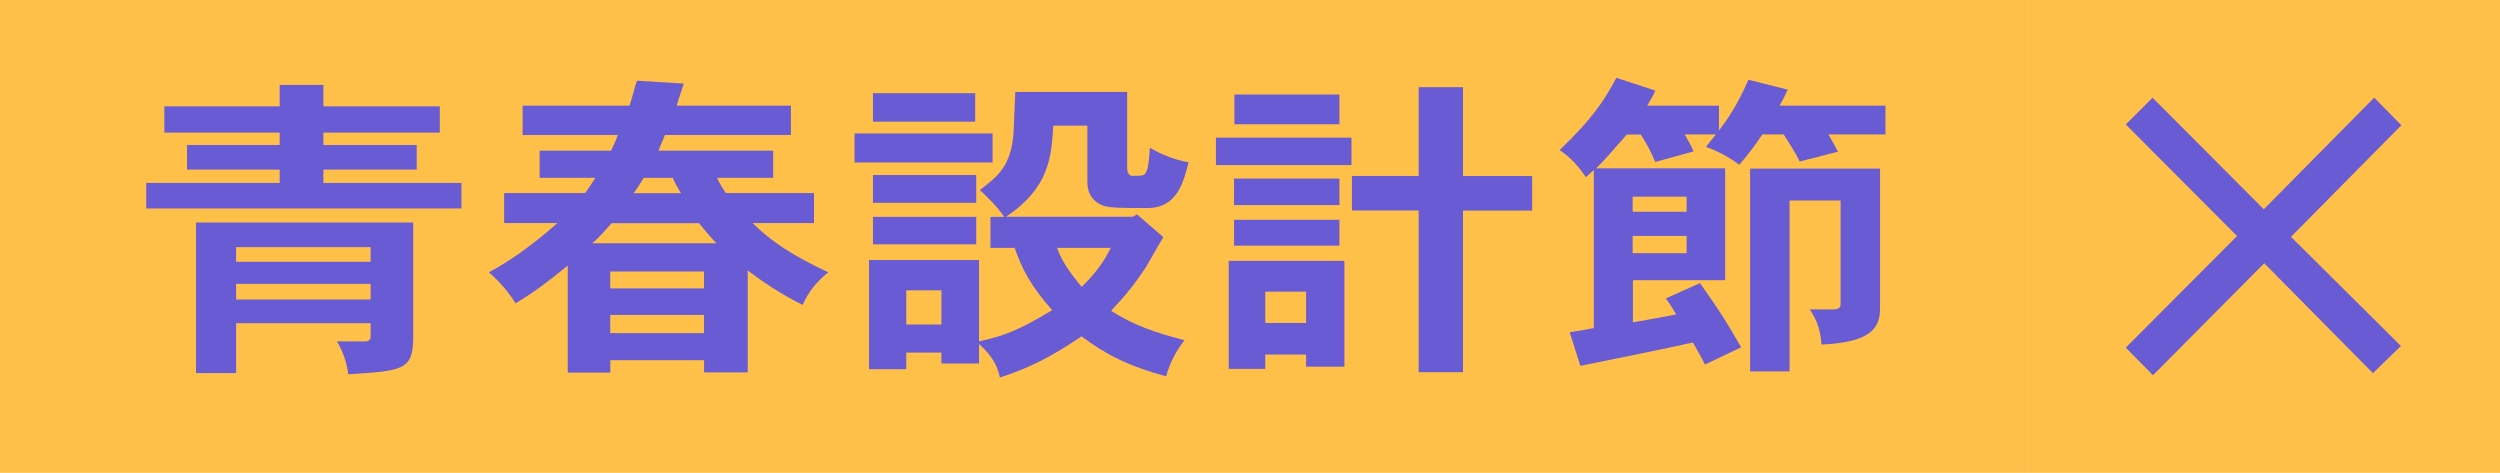 <?xml version="1.0" encoding="UTF-8"?><svg id="a" xmlns="http://www.w3.org/2000/svg" viewBox="0 0 285.87 54.07"><defs><style>.b{fill:#695bd3;}.c{fill:#ffc04a;}</style></defs><g><rect class="c" x="231.8" width="54.07" height="54.07"/><path class="b" d="M271.48,11.16l3.11,3.16-12.62,12.76,12.57,12.48-3.2,3.11-12.43-12.57-12.72,12.81-3.11-3.16,12.72-12.76-12.72-12.76,3.06-3.06,12.72,12.76,12.62-12.76Z"/></g><g><rect class="c" y="0" width="231.8" height="54.07"/><g><path class="b" d="M36.98,9.71v2.45h13.31v3h-13.31v1.42h10.67v2.81h-10.67v1.53h15.79v2.92H16.72v-2.92h15.26v-1.53h-10.59v-2.81h10.59v-1.42h-13.19v-3h13.19v-2.45h4.99Zm10.27,15.74v13.08c0,3.8-1.14,3.87-7.43,4.27-.12-1.13-.57-2.63-1.3-3.76h3.25c.41,0,.61-.22,.61-.55v-1.53h-15.38v5.7h-4.59V25.45h24.84Zm-20.25,2.81v1.68h15.38v-1.68h-15.38Zm0,4.2v1.79h15.38v-1.79h-15.38Z"/><path class="b" d="M90.44,12.08v3.36h-14.41c-.24,.66-.49,1.13-.73,1.79h13.11v3.1h-6.41c.24,.58,.57,1.13,1.01,1.75h10.07v3.43h-7.02c2.07,2.05,4.51,3.69,8.65,5.63-1.42,1.13-2.35,2.37-2.92,3.73-2.07-1.02-4.22-2.37-6.29-3.94v11.65h-4.99v-1.39h-10.72v1.42h-4.87v-12.24c-2.4,1.97-4.1,3.21-5.97,4.31-.77-1.24-1.75-2.41-3.04-3.54,2.15-1.17,4.63-2.81,7.83-5.63h-6.09v-3.43h9.25c.45-.55,.81-1.21,1.18-1.75h-6.37v-3.1h8.16c.24-.51,.57-1.13,.77-1.79h-10.88v-3.36h12.22c.33-.91,.53-1.94,.85-2.85l5.36,.33c-.28,.91-.57,1.64-.81,2.52h13.07Zm-20.5,13.44c-.77,.84-1.34,1.57-2.23,2.3h14.21c-.69-.73-1.34-1.5-1.99-2.3h-9.98Zm-.16,5.52v1.94h10.72v-1.94h-10.72Zm0,4.97v2.08h10.72v-2.08h-10.72Zm3.82-15.67c-.37,.58-.65,1.1-1.14,1.75h5.4c-.37-.62-.65-1.1-.93-1.75h-3.33Z"/><path class="b" d="M113.5,15.26v3.32h-15.79v-3.32h15.79Zm-1.54,23.78c3-.69,4.46-1.24,8.36-3.58-2.48-2.74-3.53-4.89-4.3-7.12h-2.76v-3.54h1.58c-.85-1.21-1.91-2.26-2.8-3.07,2.03-1.53,3.65-2.81,3.86-6.65,.04-.73,.08-1.61,.2-4.57h12.79v8.69c0,.88,.49,.91,.61,.91,1.26,0,1.3-.07,1.5-.33,.28-.48,.37-1.13,.49-2.89,1.38,.84,2.84,1.35,4.42,1.68-.57,2.19-1.26,5.22-4.71,5.22s-3.98-.04-4.71-.18c-1.5-.37-2.15-1.5-2.15-2.74v-6.5h-3.9c-.2,3.51-.45,7.12-5.4,10.41h14.49l.49-.26,3,2.59c-.32,.55-1.66,2.85-1.91,3.32-1.26,1.94-2.35,3.29-4.06,5.11,2.68,1.72,5.28,2.56,8.4,3.36-.85,1.06-1.62,2.41-2.11,4.13-4.22-1.13-6.98-2.52-9.66-4.57-3.33,2.23-5.68,3.51-9.34,4.71-.28-1.35-.89-2.48-2.39-3.84v2.23h-4.3v-1.24h-4.02v1.9h-4.26v-12.49h12.58v9.28Zm-.45-28.38v3.25h-11.69v-3.25h11.69Zm.12,9.35v3.18h-11.81v-3.18h11.81Zm0,4.79v3.14h-11.81v-3.14h11.81Zm-8,8.4v3.91h4.02v-3.91h-4.02Zm17.25-4.86c.45,1.24,.97,2.23,2.8,4.46,1.5-1.42,2.6-2.92,3.33-4.46h-6.13Z"/><path class="b" d="M154.54,15.74v3.14h-15.5v-3.14h15.5Zm-.81,14.1v12.09h-4.38v-1.39h-4.67v1.64h-4.18v-12.35h13.23Zm-.57-9.42v3.03h-12.05v-3.03h12.05Zm0,4.71v2.96h-12.05v-2.96h12.05Zm0-14.32v3.4h-12.01v-3.4h12.01Zm-8.48,22.54v3.58h4.67v-3.58h-4.67Zm22.61-23.38v10.16h7.91v3.95h-7.91v18.48h-5.07V24.07h-7.63v-3.95h7.63V9.97h5.07Z"/><path class="b" d="M182.23,19.46l-.89,.8c-.81-1.21-1.7-2.23-3-3.1,3.82-3.65,5.11-5.7,6.49-8.26l4.46,1.46c-.24,.58-.61,1.13-.93,1.72h8.2v2.85c1.06-1.42,2.03-2.78,3.37-5.81l4.5,1.13c-.32,.69-.61,1.24-.93,1.83h12.1v3.29h-6.53c.37,.66,.77,1.31,1.1,1.97l-4.38,1.13c-.53-1.13-1.26-2.16-1.83-3.1h-2.44c-.77,1.17-1.62,2.3-2.64,3.47-1.18-.88-2.31-1.5-3.81-2.05l1.14-1.42h-3.57c.37,.66,.77,1.31,1.01,1.94l-4.38,1.21c-.45-1.1-1.01-2.19-1.66-3.14h-1.58c-2.4,2.7-2.64,3.03-3.53,3.87h14.77v12.79h-10.55v4.82c.65-.11,4.71-.84,4.95-.91-.37-.62-.77-1.28-1.18-1.83l3.9-1.75c2.39,3.36,3.08,4.53,4.71,7.34l-4.14,1.97c-.41-.84-.93-1.72-1.38-2.52-1.87,.44-11.49,2.41-12.87,2.67l-1.22-3.84c.81-.11,1.83-.29,2.76-.48V19.46Zm4.46,3.03v1.72h6.17v-1.72h-6.17Zm0,4.49v1.97h6.17v-1.97h-6.17Zm28.29-7.71v16.04c0,2.45-1.42,3.84-6.7,4.09-.08-1.57-.53-2.85-1.34-4.02h2.76c.53,0,.77-.22,.77-.58v-11.87h-5.84v19.54h-4.51V19.28h14.86Z"/></g></g></svg>